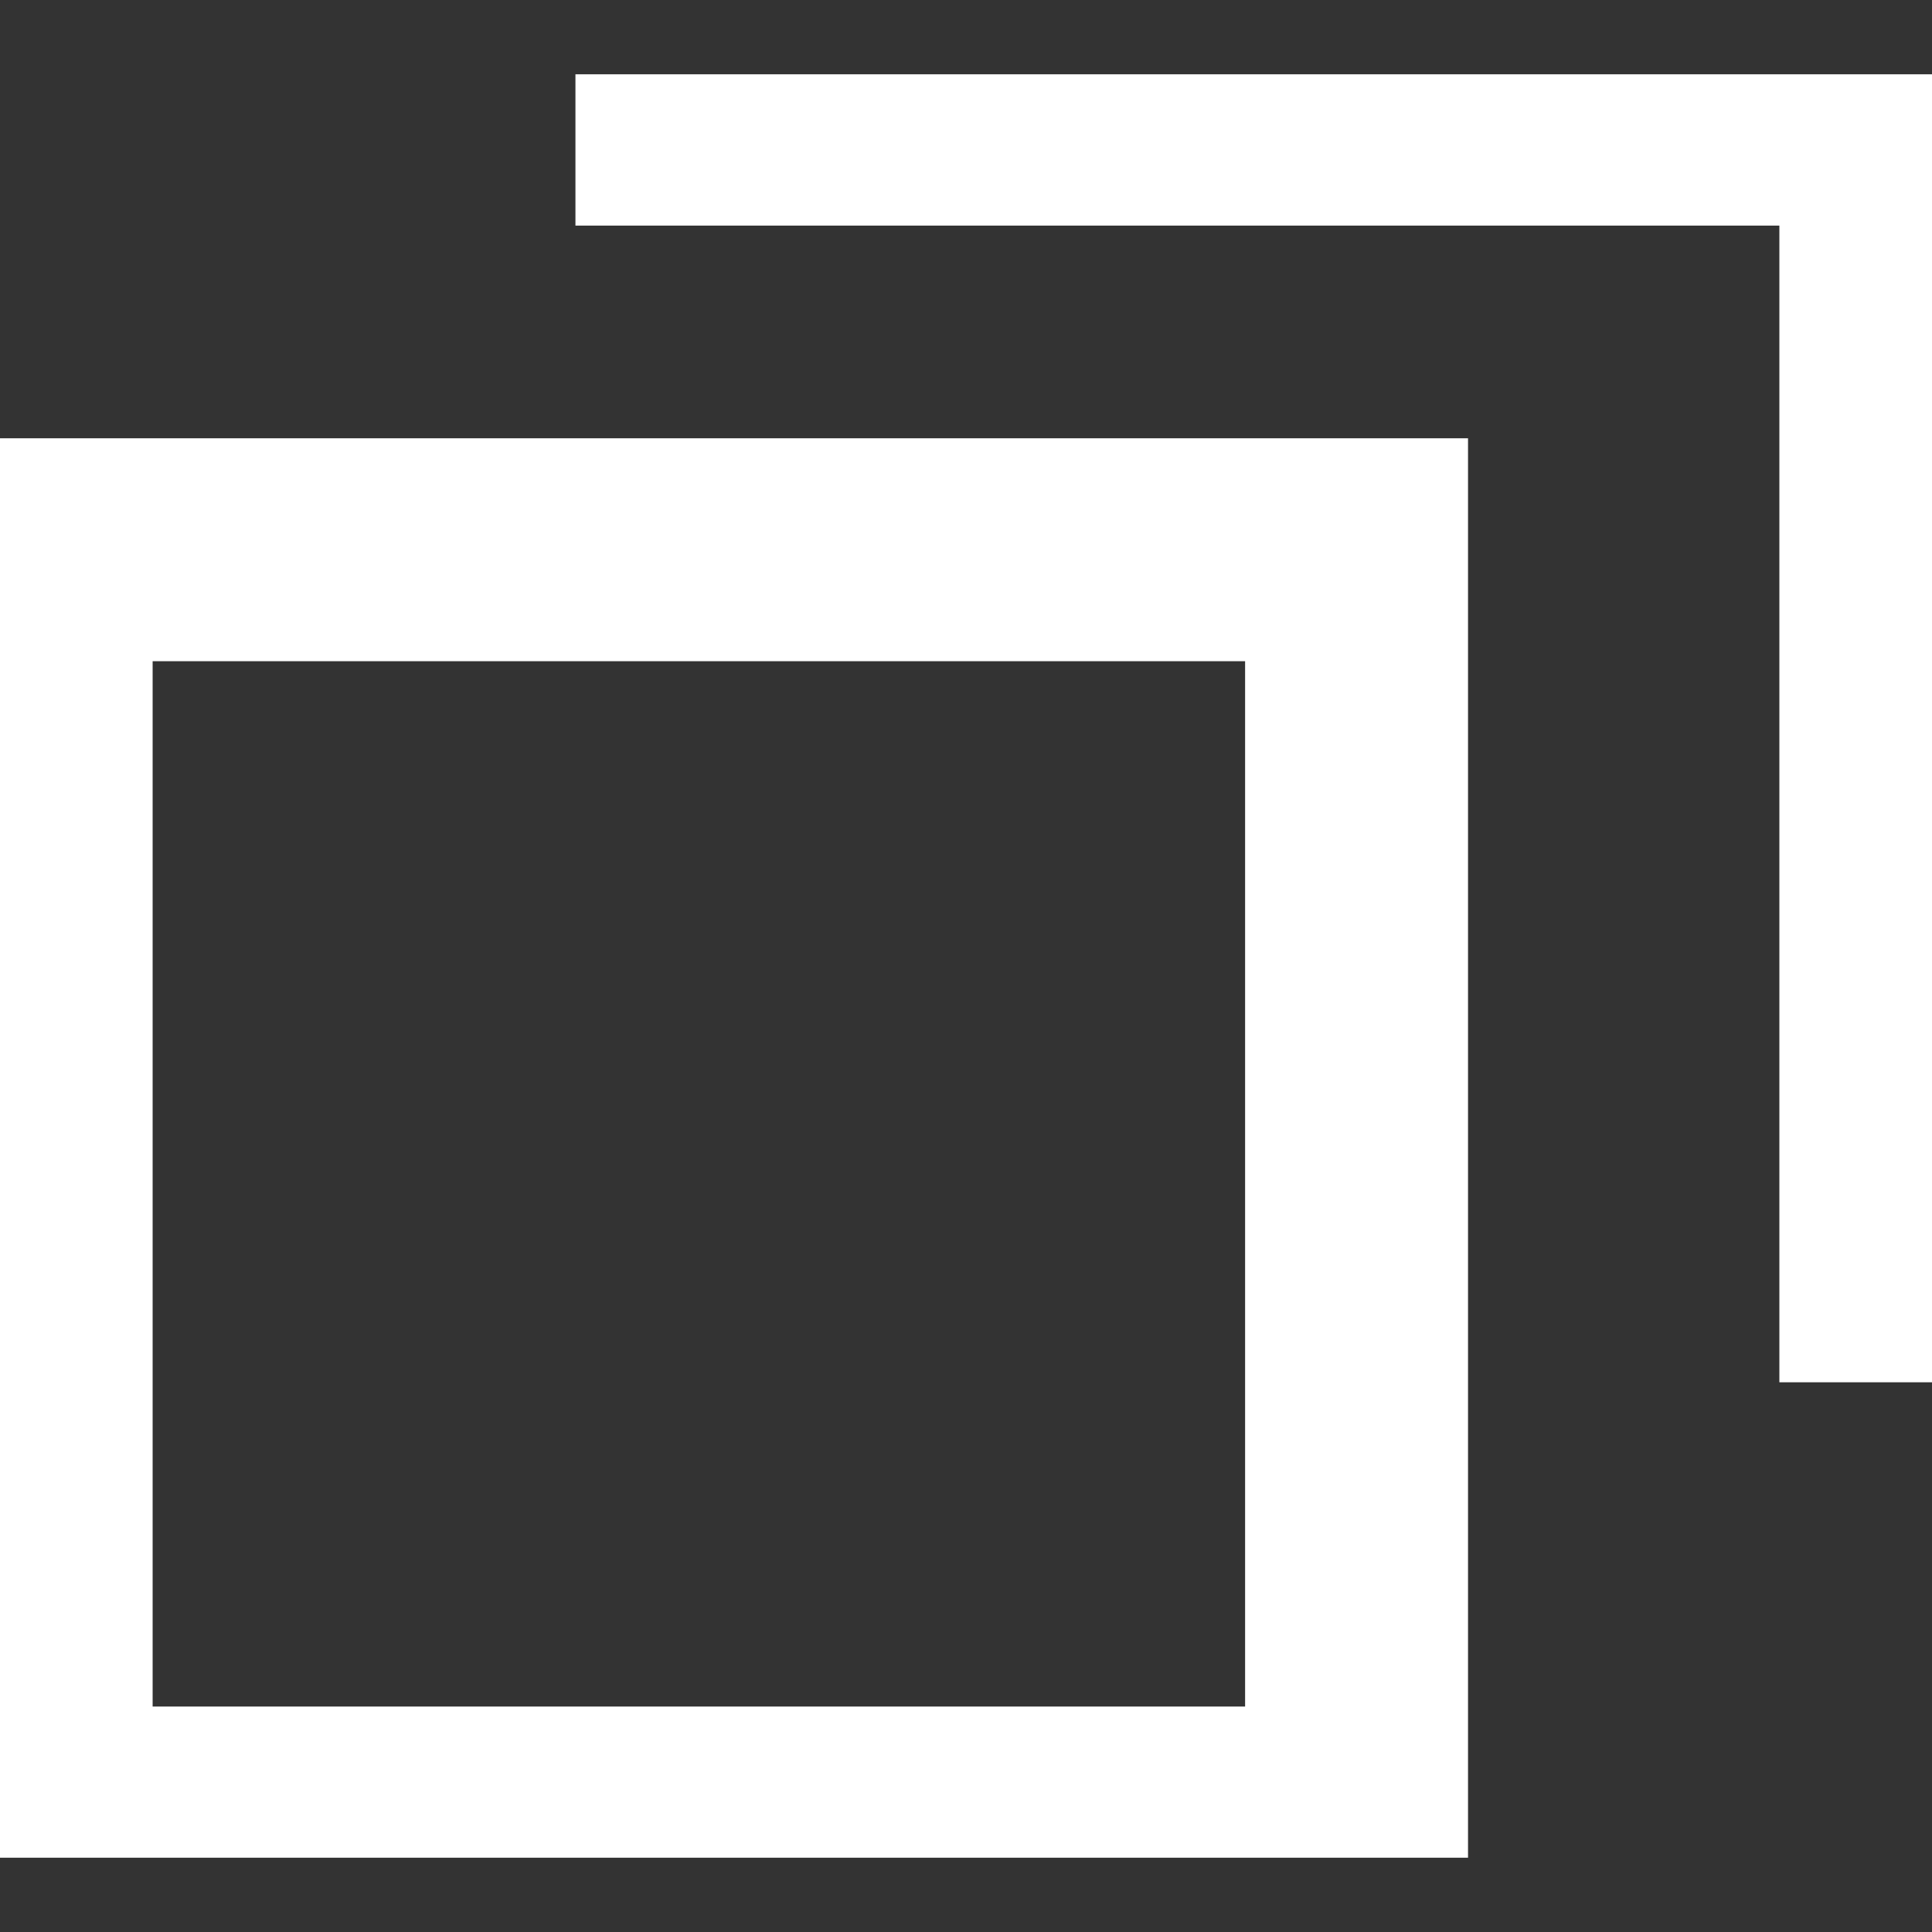 <svg width="13" height="13" viewBox="0 0 13 13" fill="none" xmlns="http://www.w3.org/2000/svg">
<rect x="0" y="0" width="13" height="13" fill="#333333" stroke="none"/>
<g clip-path="url(#clip0_18003_1020)">
<path d="M9.128 3.699H0.277V12.233H9.128V3.699Z" stroke="white" stroke-width="1.5" stroke-miterlimit="10"/>
<path d="M3.872 0.768H12.723V9.301" stroke="white" stroke-width="1.5" stroke-miterlimit="10"/>
</g>
<defs>
<clipPath id="clip0_18003_1020">
<rect width="13" height="12" fill="white" transform="translate(0 0.5)"/>
</clipPath>
</defs>
</svg>
